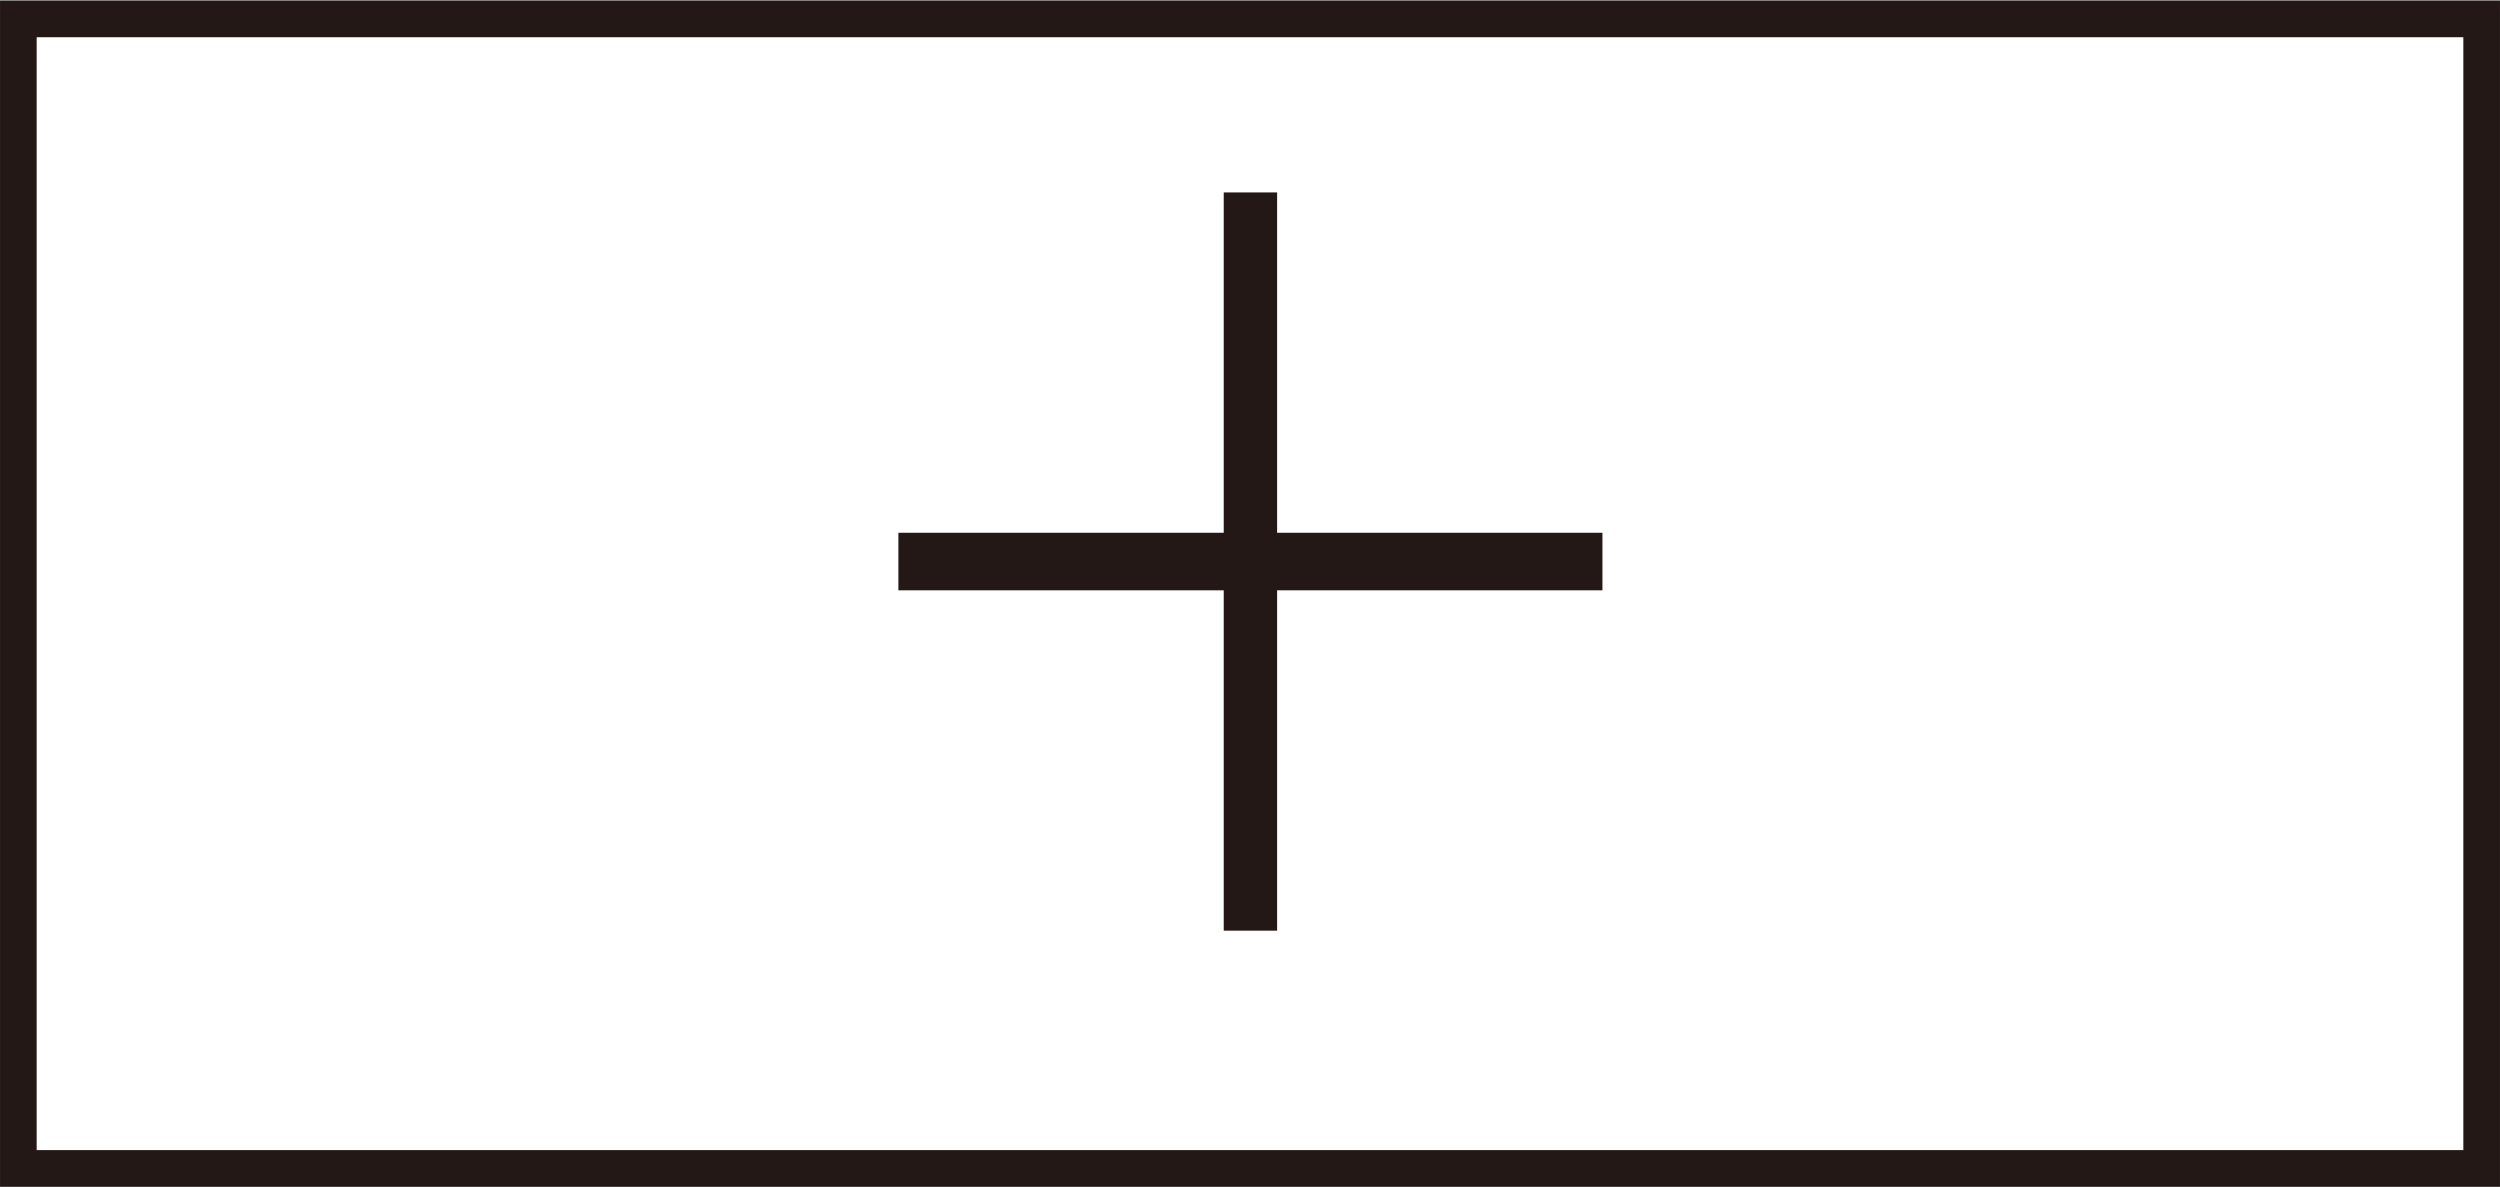 <svg id="レイヤー_1" data-name="レイヤー 1" xmlns="http://www.w3.org/2000/svg" width="10.57mm" height="5.02mm" viewBox="0 0 29.97 14.22">
  <rect x="0" y="0" width="29.97" height="14.22" fill="#808080" stroke="none"/>
  <title>symbol_Plus_L</title>
  <g>
    <rect x="0.22" y="0.22" width="29.53" height="13.78" style="fill: #fff;stroke: #231815;stroke-width: 0.439px"/>
    <path d="M14.67,6.38V2.3h.64V6.38h3.9v.69h-3.9v4.08h-.64V7.07h-3.9V6.38Z" style="fill: #231815"/>
  </g>
</svg>
